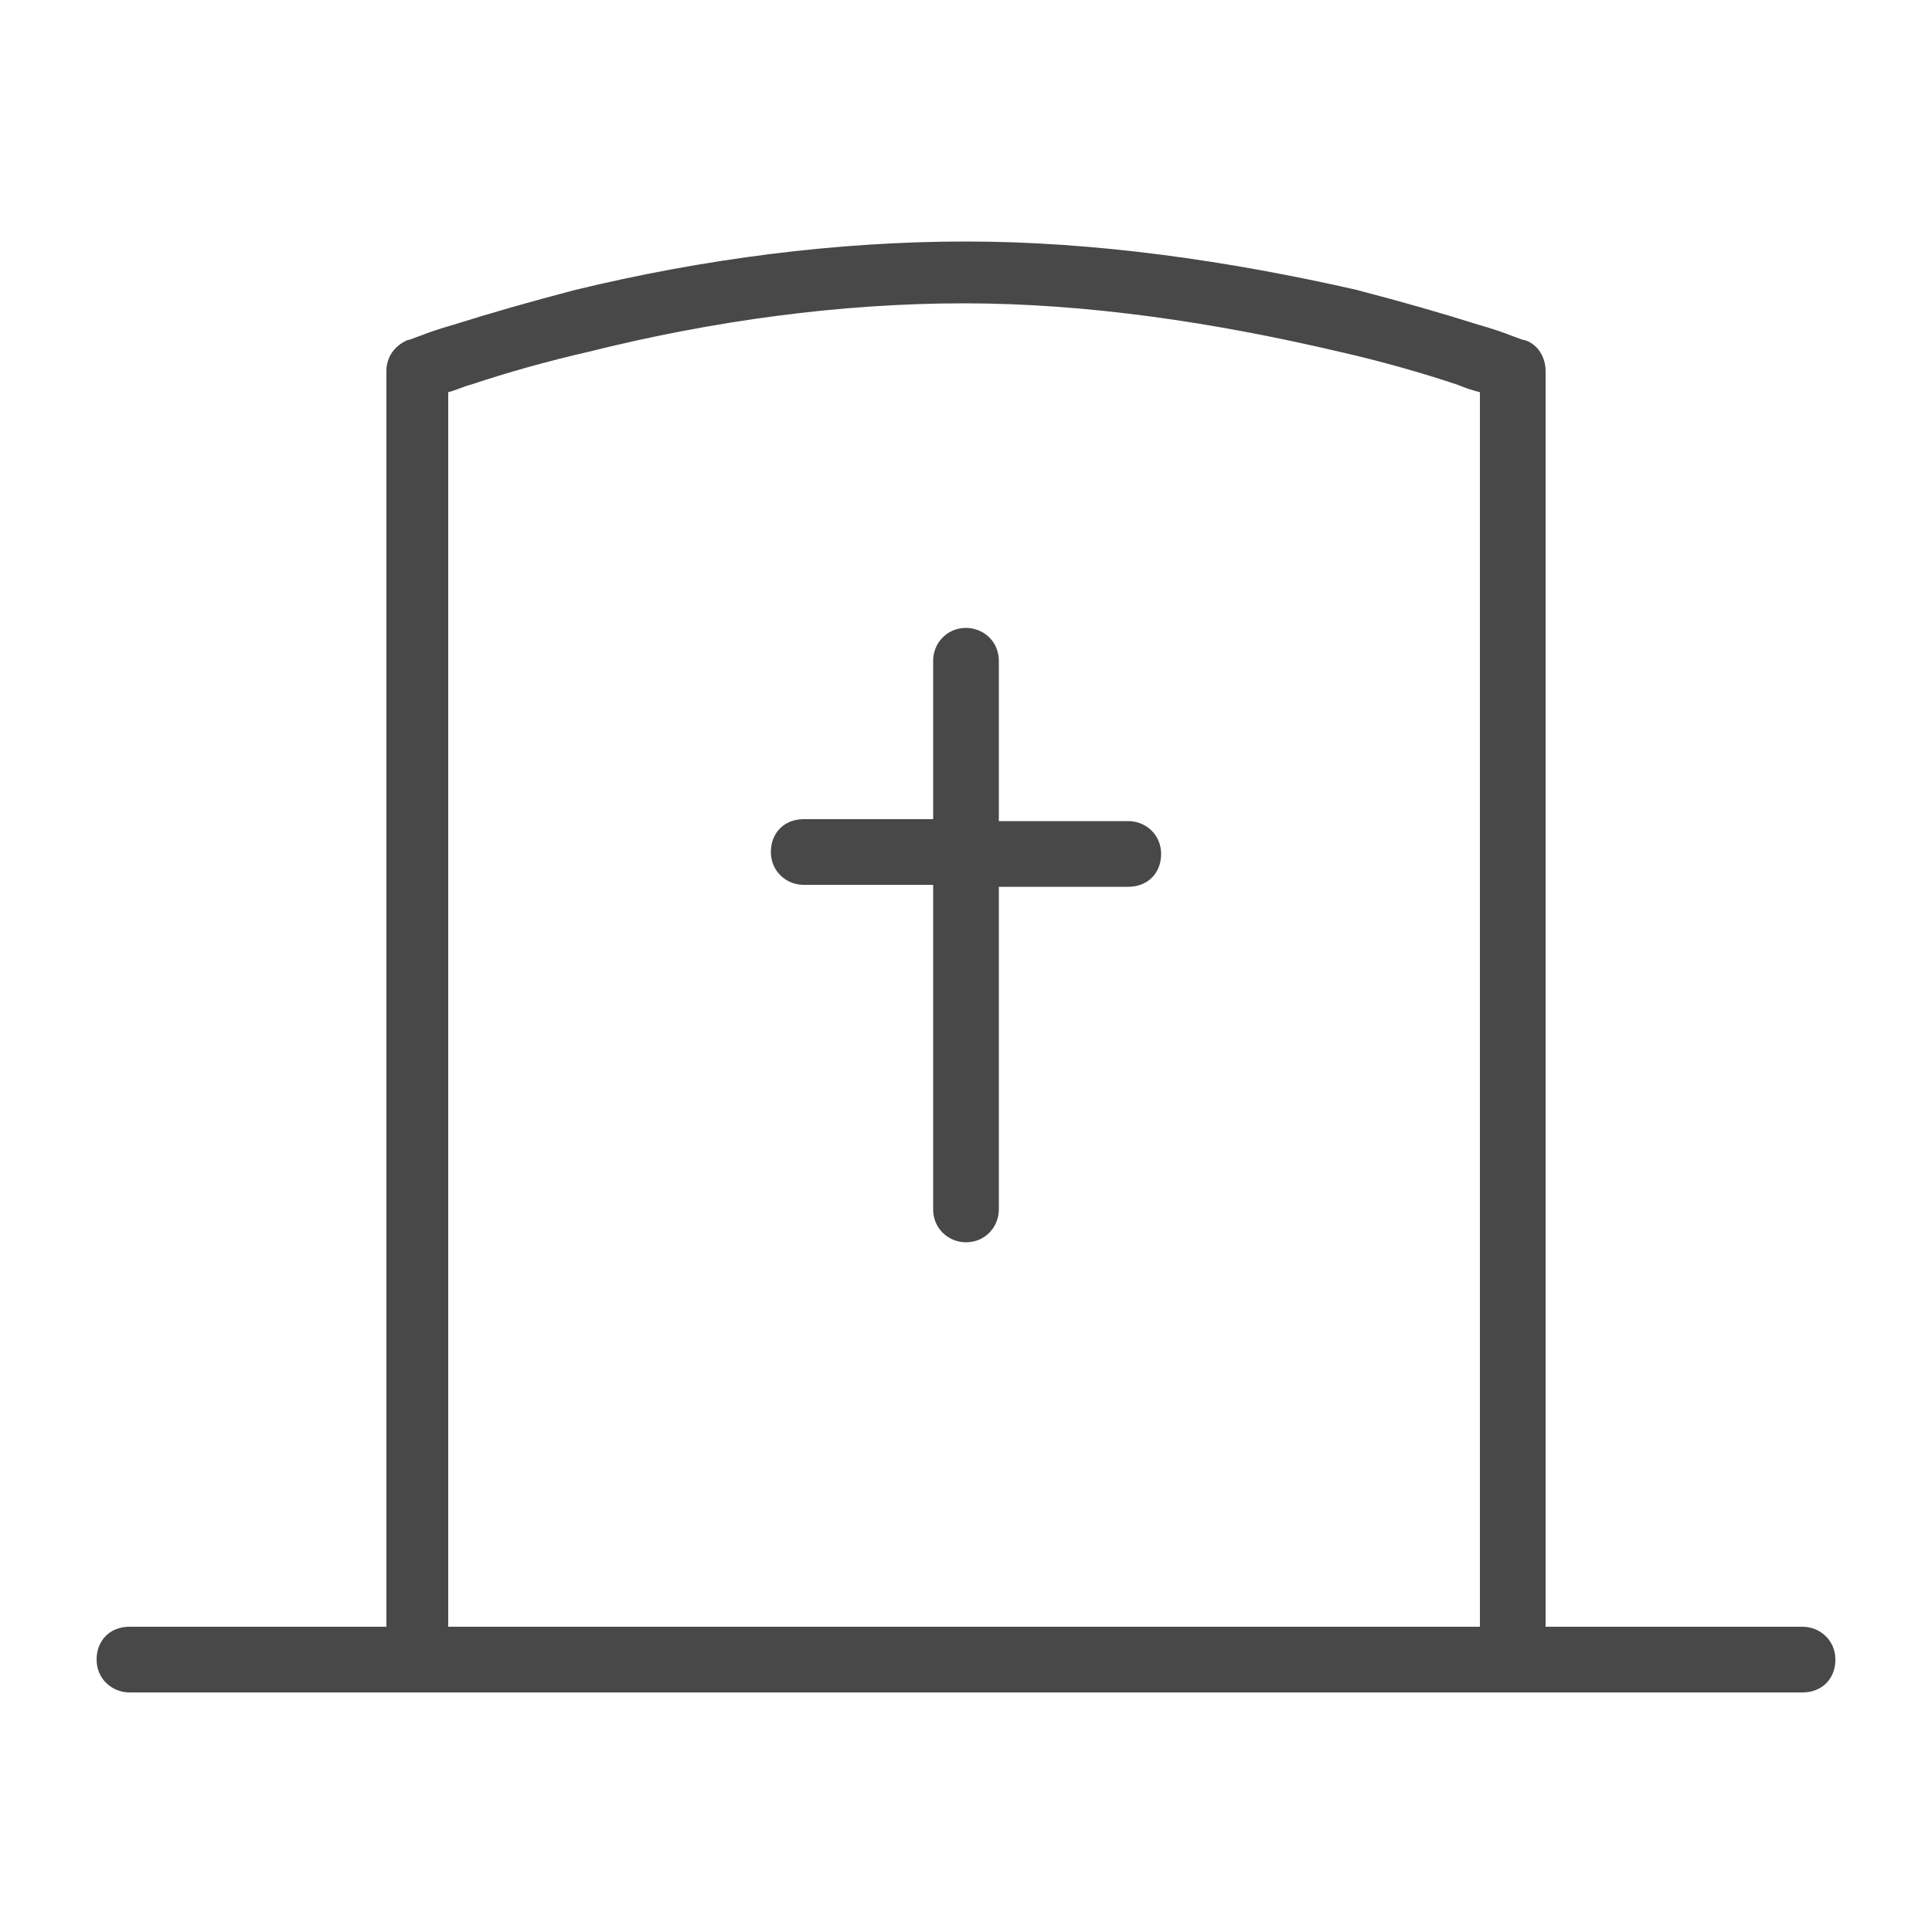 <?xml version="1.0" encoding="utf-8"?>
<!-- Generator: Adobe Illustrator 25.2.2, SVG Export Plug-In . SVG Version: 6.00 Build 0)  -->
<svg version="1.1" id="Ebene_1" xmlns="http://www.w3.org/2000/svg" xmlns:xlink="http://www.w3.org/1999/xlink" x="0px" y="0px"
	 viewBox="0 0 100 100" style="enable-background:new 0 0 100 100;" xml:space="preserve">
<style type="text/css">
	.st0{fill:#484848;}
</style>
<path class="st0" d="M20,84.2v-65c0-0.7,0.4-1.3,1.1-1.6c0.1,0,0.3-0.1,0.6-0.2c0.5-0.2,1.1-0.4,1.8-0.6c1.9-0.6,4-1.2,6.3-1.8
	c6.6-1.6,13.5-2.5,20.2-2.5s13.6,1,20.2,2.5c2.3,0.6,4.4,1.2,6.3,1.8c0.7,0.2,1.3,0.4,1.8,0.6c0.3,0.1,0.5,0.2,0.6,0.2
	c0.7,0.2,1.1,0.9,1.1,1.6v65h13.3c0.9,0,1.7,0.7,1.7,1.7s-0.7,1.7-1.7,1.7H6.7c-0.9,0-1.7-0.7-1.7-1.7s0.7-1.7,1.7-1.7H20z
	 M23.3,84.2h53.3V20.3c-0.4-0.1-0.7-0.2-1.2-0.4c-1.8-0.6-3.9-1.2-6.1-1.7c-6.4-1.5-13-2.5-19.4-2.5s-13,0.9-19.4,2.5
	c-2.2,0.5-4.3,1.1-6.1,1.7c-0.4,0.1-0.8,0.3-1.2,0.4V84.2z M48.3,42.5v-8.3c0-0.9,0.7-1.7,1.7-1.7c0.9,0,1.7,0.7,1.7,1.7v8.3h6.7
	c0.9,0,1.7,0.7,1.7,1.7s-0.7,1.7-1.7,1.7h-6.7v16.7c0,0.9-0.7,1.7-1.7,1.7c-0.9,0-1.7-0.7-1.7-1.7V45.8h-6.7c-0.9,0-1.7-0.7-1.7-1.7
	s0.7-1.7,1.7-1.7H48.3z"/>
</svg>
